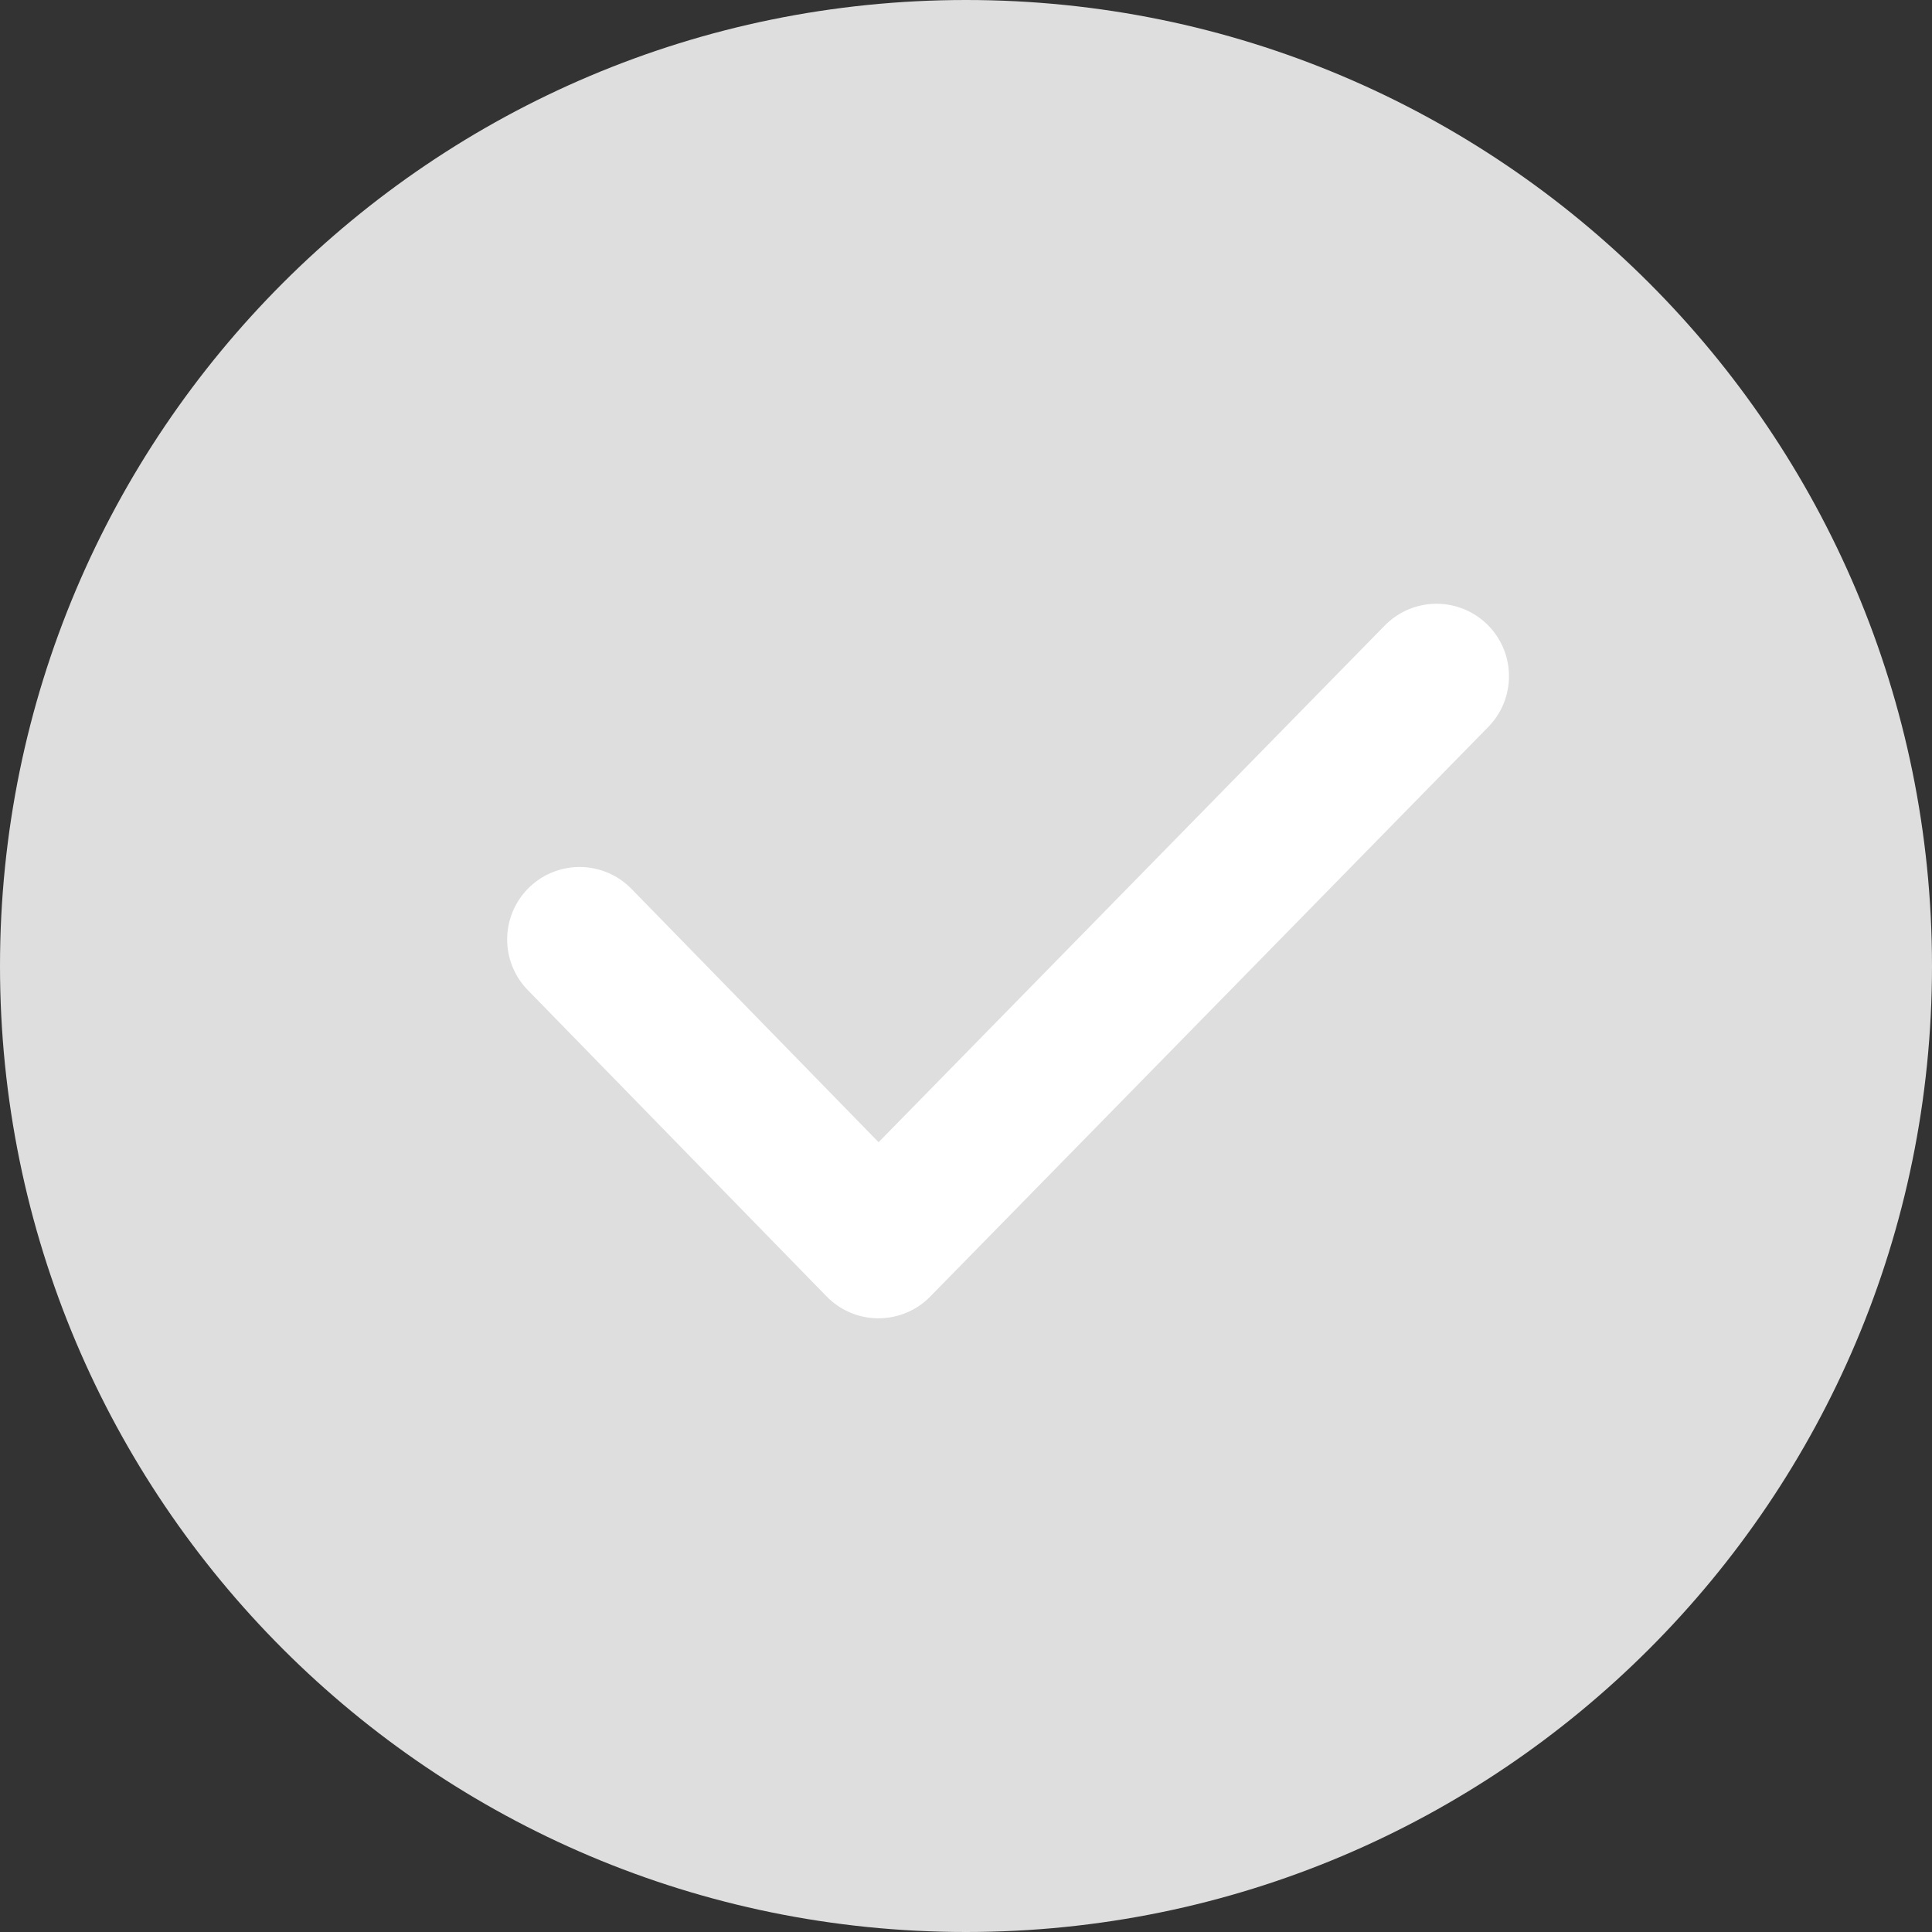 <?xml version="1.0" encoding="UTF-8"?>
<svg width="20px" height="20px" viewBox="0 0 20 20" version="1.1" xmlns="http://www.w3.org/2000/svg" xmlns:xlink="http://www.w3.org/1999/xlink">
    <rect x="0" y="0" width="20" height="20" fill="#333333" stroke="none"/>
    <title>匿名-未选中备份 4</title>
    <g id="小盾牌" stroke="none" stroke-width="1" fill="none" fill-rule="evenodd">
        <g id="工作台-区域经理-开会-门店会议详情-参会人选择" transform="translate(-330, -647)">
            <g id="编组-2备份-6" transform="translate(10, 619)">
                <g id="匿名-未选中备份-4" transform="translate(320, 28)">
                    <path d="M20,10 C20,15.523 15.523,20 10,20 C4.477,20 0,15.523 0,10 C0,4.477 4.477,0 10,0 C15.523,0 20,4.477 20,10 Z" id="Fill-1" fill="#DEDEDE"></path>
                    <polyline id="路径" stroke="#FFFFFF" stroke-width="1.5" stroke-linecap="round" stroke-linejoin="round" points="6 9.725 9.094 12.897 14.871 7"></polyline>
                </g>
            </g>
        </g>
    </g>
</svg>
